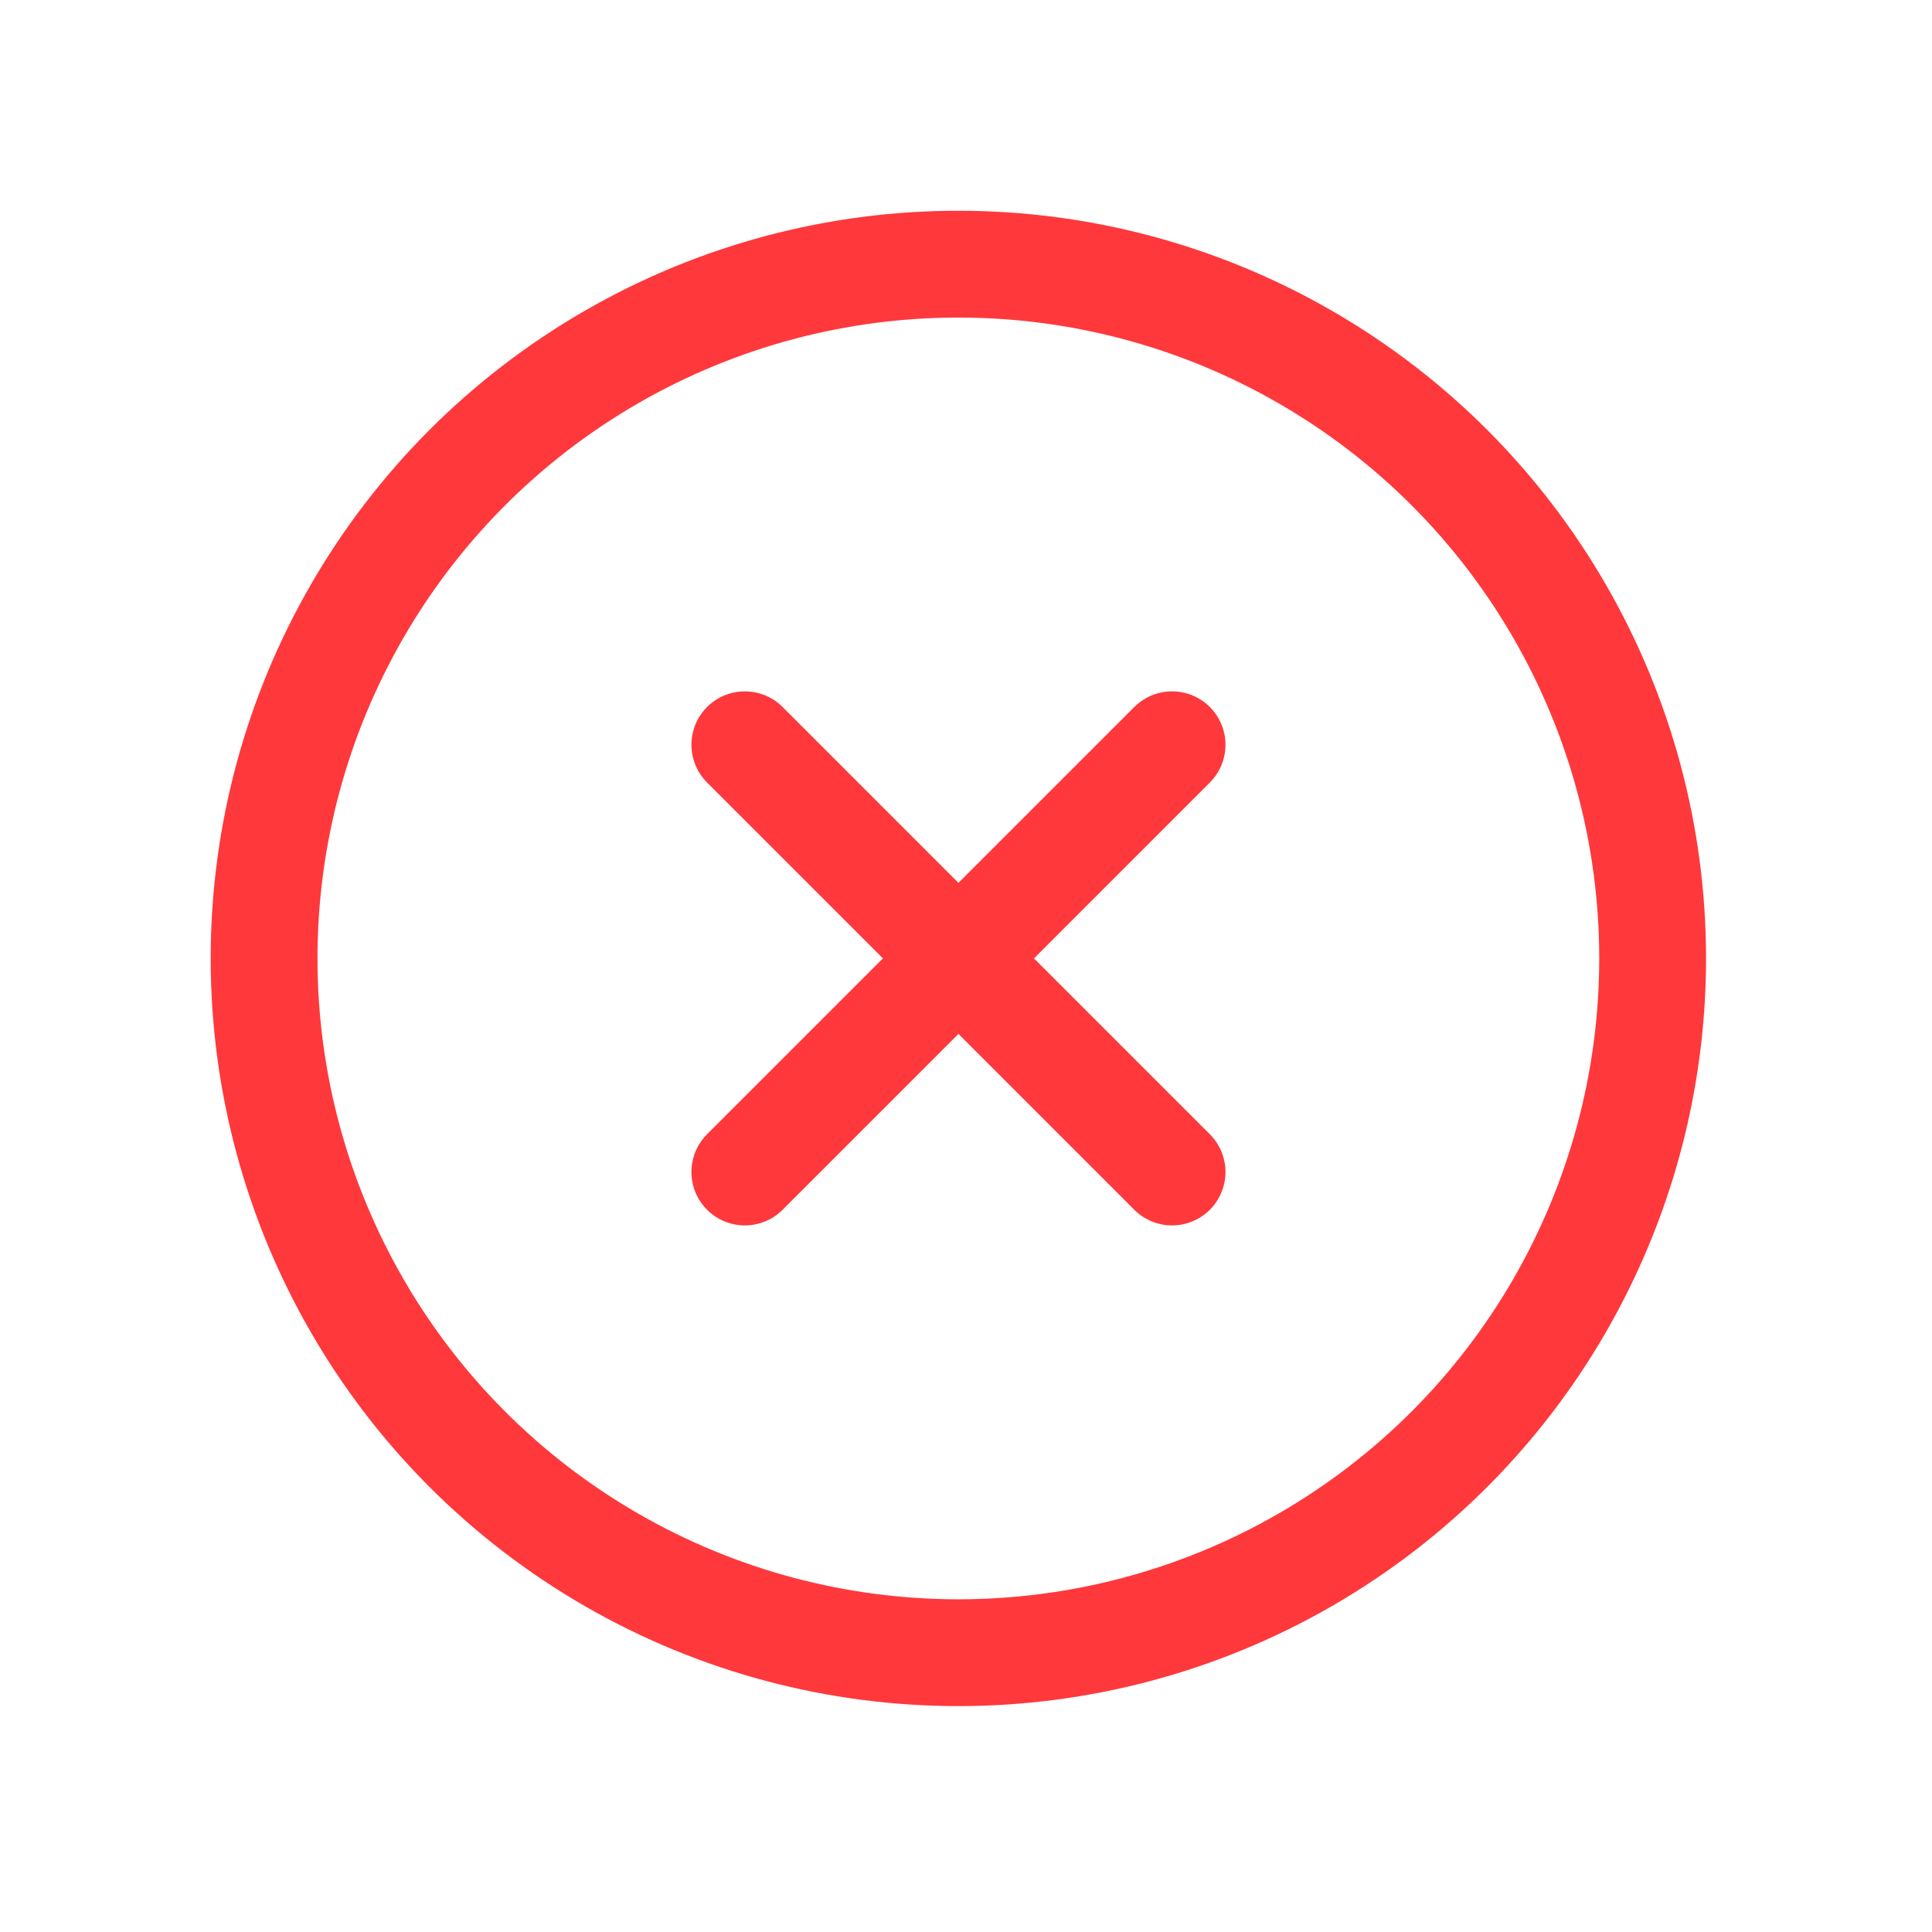<?xml version="1.0" encoding="UTF-8"?> <svg xmlns="http://www.w3.org/2000/svg" width="127" height="127" viewBox="0 0 127 127" fill="none"><g clip-path="url(#clip0_3158_5377)"><circle cx="62.998" cy="63.002" r="45.638" stroke="#FF383C" stroke-width="7.021" stroke-linecap="round"></circle><path d="M48.961 48.957L77.046 77.042M77.046 48.957L48.961 77.042" stroke="#FF383C" stroke-width="7.021" stroke-linecap="round" stroke-linejoin="round"></path></g><defs><clipPath id="clip0_3158_5377"><rect width="126.383" height="126.383" fill="white"></rect></clipPath></defs></svg> 